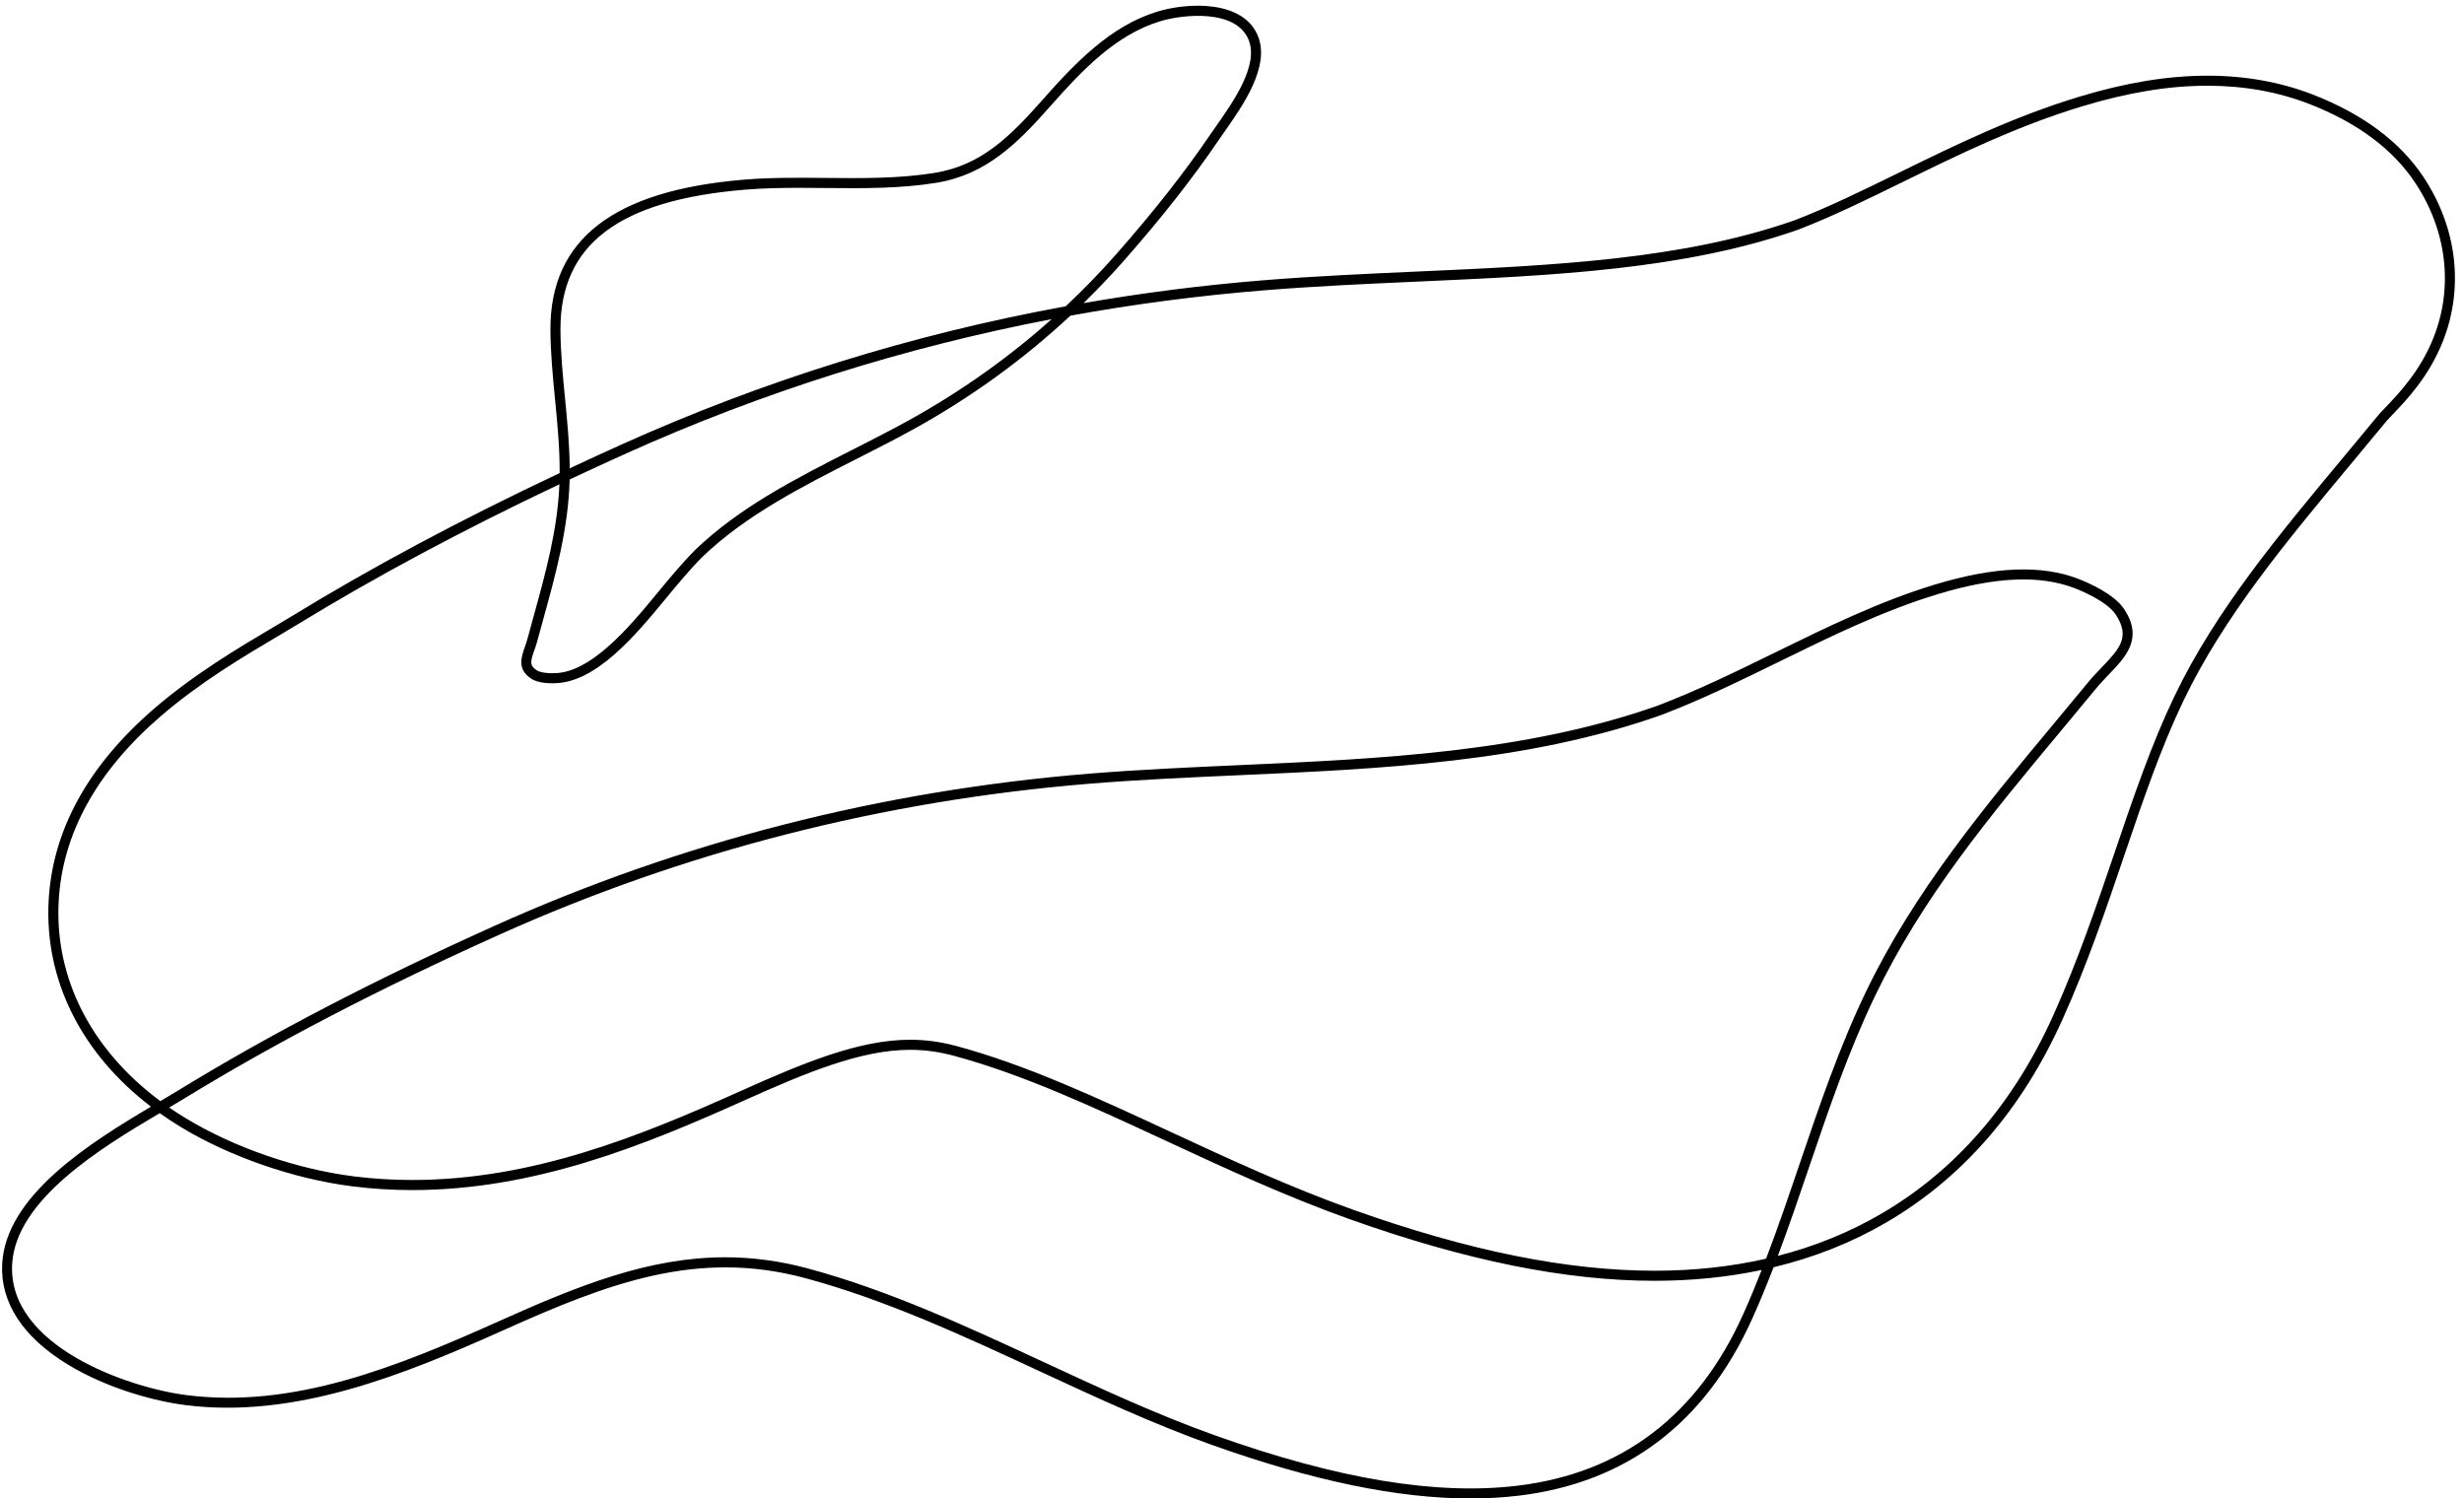 <?xml version="1.0" encoding="UTF-8"?>
<!DOCTYPE svg PUBLIC '-//W3C//DTD SVG 1.0//EN'
          'http://www.w3.org/TR/2001/REC-SVG-20010904/DTD/svg10.dtd'>
<svg height="597.1" preserveAspectRatio="xMidYMid meet" version="1.0" viewBox="10.5 200.3 981.8 597.1" width="981.8" xmlns="http://www.w3.org/2000/svg" xmlns:xlink="http://www.w3.org/1999/xlink" zoomAndPan="magnify"
><g id="change1_1"
  ><path d="M976.16,270.86C966.82,256.79,952,245.73,932.1,238c-12.86-5-26.99-7.54-41.99-7.54c-15.76,0-32.47,2.74-51.07,8.37 c-26.34,7.97-49.44,19.29-71.82,30.25c-14.52,7.11-28.23,13.83-41.59,18.98c-44.82,15.73-96.22,18.03-150.68,20.46 c-20.14,0.9-40.96,1.83-61.47,3.5c-24,1.96-47.76,4.99-71.23,9.07c5.49-5.36,10.79-10.91,15.87-16.67 c15.17-17.21,27.64-33.07,38.11-48.5c0.7-1.04,1.5-2.17,2.35-3.38c7.15-10.19,17.95-25.59,13.24-37.68 c-5.65-14.52-27.77-13.76-40.38-9.87c-18.42,5.68-32.49,20.34-45.32,34.86c-13.04,14.75-24.49,26.28-43.15,29.33 c-14.11,2.31-29.04,2.17-43.47,2.03c-10.72-0.1-21.8-0.21-32.53,0.68c-51.99,4.31-77.23,23.82-77.15,59.62 c0.02,9.34,0.95,18.85,1.85,28.05c0.94,9.59,1.89,19.49,1.83,29.25c-39.78,18.77-74.98,37.58-106.98,57.18 c-2.11,1.29-4.71,2.83-7.45,4.45c-13.16,7.79-31.19,18.45-47.22,32.29c-26.34,22.75-40.46,48.48-41.97,76.47 c-1.7,31.6,13.02,60.89,40.78,82.09c-24.1,14.3-57.82,35.31-59.29,62.61c-0.83,15.35,8.21,29.23,26.14,40.14 c15.68,9.54,34.52,14.61,46.92,16.18c43.36,5.48,86.41-11.77,126.78-29.9c41.84-18.79,77.25-32.25,120.12-20.71 c32,8.61,63.29,23.13,93.54,37.17c22.33,10.36,45.42,21.07,68.66,29.35c40.04,14.26,73.93,21.29,102.89,21.29 c6.71,0,13.16-0.38,19.35-1.13c42.95-5.21,74.23-28.97,92.96-70.6c3-6.68,5.8-13.51,8.46-20.4c16.15-3.88,31.19-9.84,44.96-17.88 c30.4-17.74,54-44.96,70.17-80.89c9.85-21.88,17.33-43.91,24.58-65.24c7.51-22.1,14.6-42.98,23.68-61.88 c16.1-33.52,40.87-63.26,67.1-94.74c4.49-5.39,9.14-10.97,13.81-16.66c0.36-0.44,1.7-1.83,2.5-2.67 c5.39-5.62,14.41-15.03,19.97-29.21C992.34,314.75,989.5,290.97,976.16,270.86z M235.65,359.18c-0.89-9.1-1.81-18.52-1.83-27.67 c-0.07-33.78,23.28-51.46,73.48-55.62c7.14-0.59,14.48-0.74,21.77-0.74c3.48,0,6.95,0.03,10.39,0.07 c14.61,0.14,29.71,0.28,44.15-2.08c19.93-3.26,32.4-15.8,45.5-30.63c12.97-14.68,26.06-28.3,43.5-33.69 c9.48-2.93,30.63-4.94,35.47,7.5c3.93,10.1-6.13,24.44-12.79,33.93c-0.86,1.23-1.67,2.38-2.38,3.43 c-10.38,15.28-22.74,31.01-37.8,48.09c-6.33,7.18-13,14.04-19.98,20.58c-61.22,11.21-120.42,29.61-176.79,55 c-7.09,3.19-14.03,6.39-20.84,9.58C237.45,377.61,236.54,368.26,235.65,359.18z M260,381c54.13-24.38,110.9-42.28,169.56-53.53 c-17.15,15.31-36.07,28.75-56.59,40.13c-7.39,4.1-15.24,8.08-22.83,11.94c-22.01,11.17-44.77,22.72-62.62,39.87 c-5.31,5.36-10.19,11.27-14.91,16.98c-6.2,7.51-12.62,15.28-19.99,21.73c-7.62,6.67-14.32,10.07-20.5,10.41 c-3.38,0.19-6.31-0.23-7.65-1.07c-3.04-1.91-2.65-3.54-1.08-7.99c0.39-1.1,0.79-2.23,1.12-3.45c0.8-2.97,1.62-5.94,2.44-8.89 c4.94-17.89,10.05-36.39,10.53-55.76C244.83,387.91,252.32,384.46,260,381z M705.07,724.05c-18.12,40.27-48.33,63.24-89.8,68.27 c-32.3,3.93-71.7-2.61-120.41-19.96c-23.06-8.21-46.07-18.89-68.32-29.21c-30.41-14.11-61.85-28.7-94.19-37.4 c-11.42-3.07-22.3-4.44-32.89-4.44c-30.35,0-58.34,11.19-89.91,25.36c-41.5,18.64-82.27,34.93-124.64,29.58 c-23.45-2.96-71.32-19.6-69.57-52.13c1.38-25.75,35.36-46.38,58.8-60.25c2.63,1.87,5.36,3.69,8.21,5.42 c19.6,11.93,45.25,20.81,68.61,23.76c7.75,0.98,15.74,1.48,23.75,1.48c48.74,0,92.16-17.67,132.46-35.77 c24.51-11.01,46.39-20.12,65.94-20.12c5.81,0,11.49,0.77,17.34,2.34c27.43,7.38,55.24,20.28,84.69,33.95 c23.46,10.89,47.72,22.14,73.35,31.27c46.25,16.47,85.93,24.48,121.33,24.48c14.92,0,29.15-1.45,42.63-4.31 C710.12,712.34,707.68,718.26,705.07,724.05z M77.92,641.64c2.11-1.25,4.12-2.45,5.97-3.58c36.37-22.27,77.34-43.58,125.26-65.16 c73.94-33.3,153.24-53.6,235.69-60.32c19.44-1.59,39.72-2.49,59.33-3.37c56.59-2.53,115.1-5.14,168.39-24.03 c16.12-6.15,31.91-13.89,47.19-21.38c20.24-9.92,41.17-20.17,62.94-26.76c22.9-6.93,40.75-7.69,54.59-2.31 c2.94,1.14,12.81,5.28,16.27,10.49c5.95,8.97,1.35,13.77-5.61,21.03c-1.82,1.9-3.7,3.86-5.48,6.03 c-4.51,5.49-9.12,11.02-13.57,16.37c-27.37,32.86-55.68,66.85-74.94,106.95c-10.61,22.09-18.62,45.65-26.36,68.44 c-4.25,12.51-8.59,25.29-13.38,37.83c-13.97,3.18-28.78,4.8-44.38,4.8c-34.93,0-74.18-7.93-119.99-24.25 c-25.46-9.07-49.63-20.28-73.02-31.14c-29.6-13.73-57.56-26.7-85.32-34.18c-6.2-1.67-12.21-2.48-18.38-2.48 c-20.35,0-42.65,9.27-67.58,20.47c-39.9,17.92-82.87,35.42-130.83,35.42c-7.83,0-15.65-0.49-23.24-1.45 c-22.83-2.88-47.89-11.56-67.03-23.21C82.19,644.51,80.03,643.09,77.92,641.64z M980.23,334.66c-5.27,13.44-13.95,22.49-19.14,27.91 c-1.23,1.28-2.28,2.38-2.7,2.89c-4.67,5.68-9.31,11.25-13.8,16.64c-26.39,31.68-51.31,61.6-67.63,95.57 c-9.18,19.11-16.31,40.1-23.87,62.35c-7.21,21.21-14.66,43.14-24.43,64.86c-15.82,35.16-38.88,61.76-68.54,79.08 c-12.67,7.4-26.45,13-41.22,16.79c4.43-11.78,8.5-23.71,12.47-35.42c7.7-22.67,15.67-46.12,26.18-67.99 c19.05-39.66,45.94-71.94,74.41-106.12c4.46-5.35,9.07-10.89,13.59-16.39c1.69-2.06,3.52-3.96,5.28-5.8 c6.77-7.07,13.77-14.37,6.05-26.01c-3.99-6.02-14.03-10.4-18.15-12.01c-14.7-5.71-33.41-4.99-57.19,2.21 c-22.09,6.69-43.17,17.01-63.55,27c-15.19,7.44-30.91,15.14-46.81,21.21C618.5,500.09,560.29,502.69,504,505.21 c-19.65,0.88-39.96,1.79-59.48,3.38c-82.91,6.76-162.65,27.17-237.01,60.66c-48.07,21.65-89.19,43.04-125.7,65.4 c-2.25,1.38-4.77,2.87-7.42,4.44c-27.51-20.46-42.16-48.95-40.51-79.67c1.45-26.86,15.1-51.64,40.59-73.66 c15.76-13.61,33.61-24.17,46.64-31.88c2.62-1.55,5.33-3.15,7.5-4.48c31.39-19.22,65.88-37.69,104.79-56.12 c-0.75,18.1-5.4,34.97-10.32,52.78c-0.82,2.96-1.64,5.94-2.44,8.92c-0.29,1.07-0.66,2.13-1.02,3.16c-1.42,4.01-3.18,9.01,2.73,12.71 c2.25,1.41,5.65,1.72,8.21,1.72c0.66,0,1.27-0.02,1.78-0.05c7.1-0.39,14.6-4.11,22.92-11.39c7.61-6.66,14.13-14.56,20.43-22.19 c4.66-5.65,9.48-11.49,14.63-16.68c17.38-16.7,39.87-28.12,61.62-39.15c7.62-3.87,15.51-7.87,22.96-12 c22.71-12.59,43.5-27.68,62.11-45.02c25.27-4.59,50.89-7.96,76.79-10.07c20.44-1.67,41.23-2.6,61.35-3.5 c54.73-2.45,106.43-4.76,151.85-20.7c13.58-5.23,27.37-11.99,42-19.16c22.2-10.88,45.15-22.12,71.18-30 c18.22-5.52,34.54-8.2,49.91-8.2c14.5,0,28.14,2.44,40.54,7.26c19.11,7.43,33.3,17.98,42.17,31.35 C985.44,292.08,988.14,314.52,980.23,334.66z"
  /></g
></svg
>
